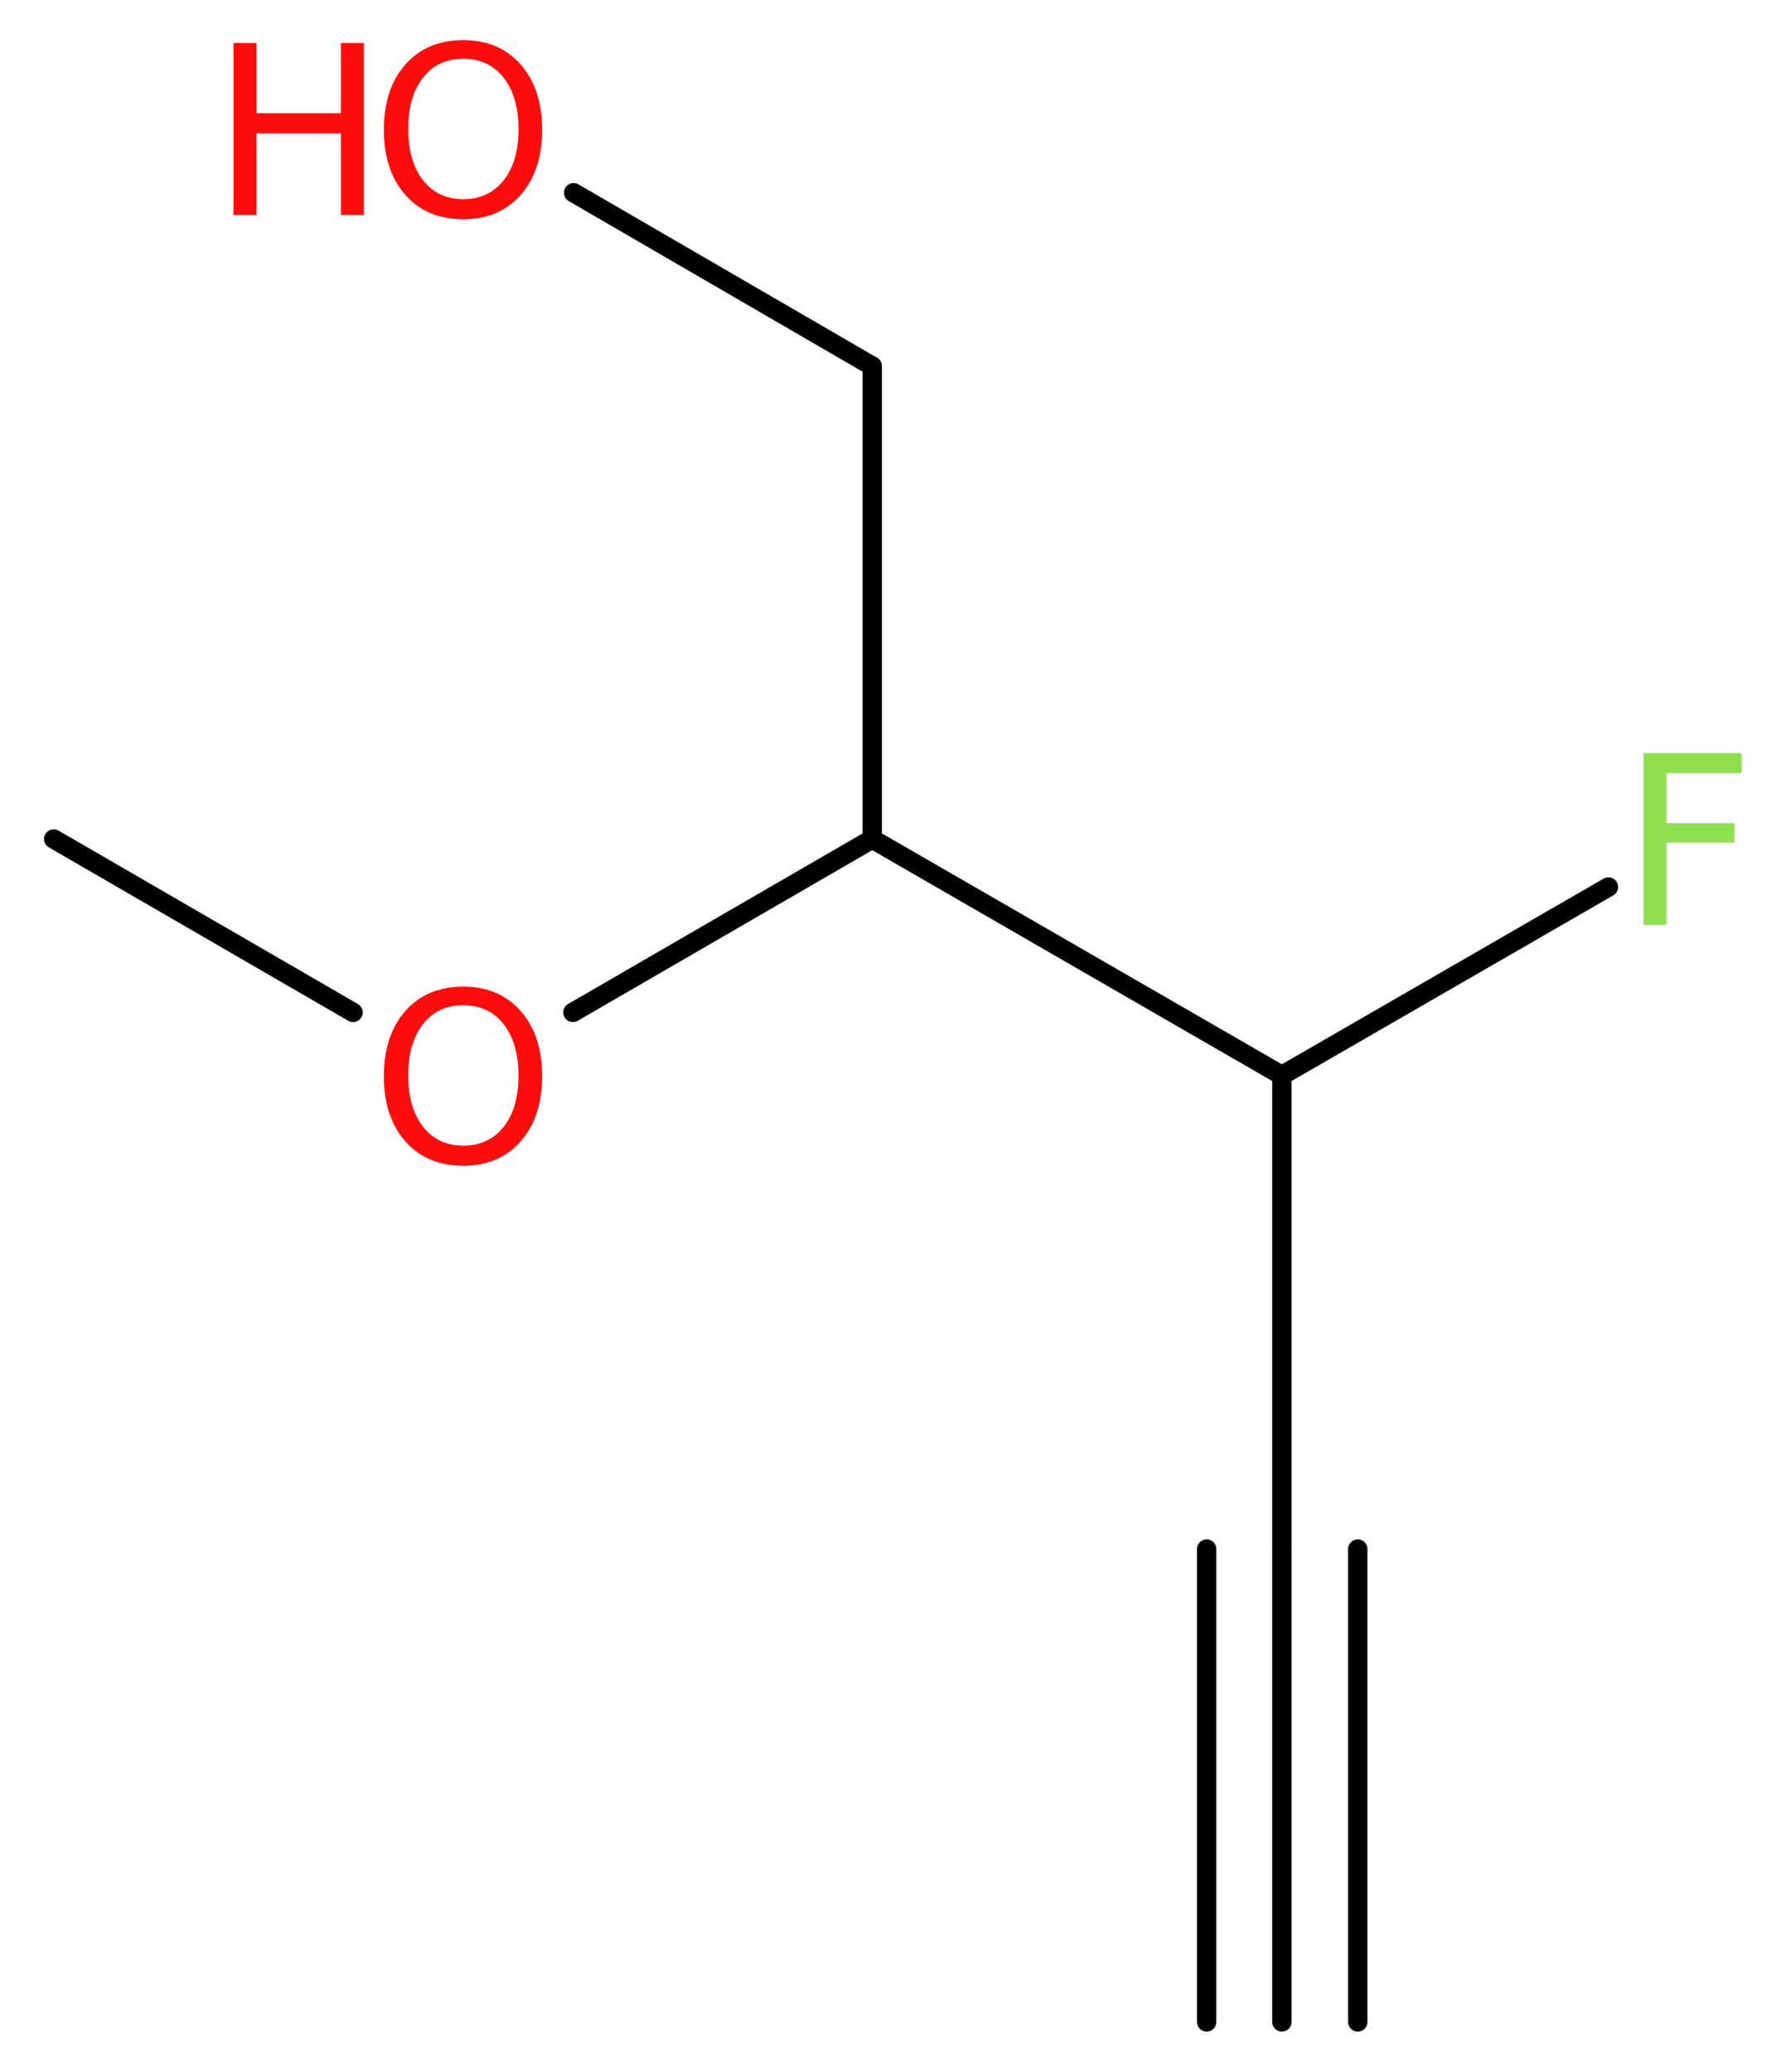 <?xml version='1.0' encoding='UTF-8'?>
<!DOCTYPE svg PUBLIC "-//W3C//DTD SVG 1.1//EN" "http://www.w3.org/Graphics/SVG/1.1/DTD/svg11.dtd">
<svg version='1.2' xmlns='http://www.w3.org/2000/svg' xmlns:xlink='http://www.w3.org/1999/xlink' width='24.87mm' height='28.92mm' viewBox='0 0 24.87 28.92'>
  <desc>Generated by the Chemistry Development Kit (http://github.com/cdk)</desc>
  <g stroke-linecap='round' stroke-linejoin='round' stroke='#000000' stroke-width='.27' fill='#FF0D0D'>
    <rect x='.0' y='.0' width='25.0' height='29.0' fill='#FFFFFF' stroke='none'/>
    <g id='mol1' class='mol'>
      <g id='mol1bnd1' class='bond'>
        <line x1='17.9' y1='28.22' x2='17.9' y2='21.62'/>
        <line x1='16.85' y1='28.22' x2='16.85' y2='21.62'/>
        <line x1='18.96' y1='28.22' x2='18.96' y2='21.62'/>
      </g>
      <line id='mol1bnd2' class='bond' x1='17.9' y1='21.62' x2='17.9' y2='15.01'/>
      <line id='mol1bnd3' class='bond' x1='17.9' y1='15.01' x2='22.46' y2='12.38'/>
      <line id='mol1bnd4' class='bond' x1='17.9' y1='15.01' x2='12.18' y2='11.71'/>
      <line id='mol1bnd5' class='bond' x1='12.18' y1='11.71' x2='12.18' y2='5.11'/>
      <line id='mol1bnd6' class='bond' x1='12.18' y1='5.11' x2='8.01' y2='2.69'/>
      <line id='mol1bnd7' class='bond' x1='12.18' y1='11.71' x2='8.0' y2='14.13'/>
      <line id='mol1bnd8' class='bond' x1='4.93' y1='14.13' x2='.75' y2='11.71'/>
      <path id='mol1atm4' class='atom' d='M22.94 10.51h1.38v.28h-1.05v.7h.95v.27h-.95v1.15h-.32v-2.4z' stroke='none' fill='#90E050'/>
      <g id='mol1atm7' class='atom'>
        <path d='M6.47 .82q-.36 .0 -.56 .26q-.21 .26 -.21 .72q.0 .45 .21 .72q.21 .26 .56 .26q.35 .0 .56 -.26q.21 -.26 .21 -.72q.0 -.45 -.21 -.72q-.21 -.26 -.56 -.26zM6.47 .56q.5 .0 .8 .34q.3 .34 .3 .91q.0 .57 -.3 .91q-.3 .34 -.8 .34q-.51 .0 -.81 -.34q-.3 -.34 -.3 -.91q.0 -.57 .3 -.91q.3 -.34 .81 -.34z' stroke='none'/>
        <path d='M3.26 .6h.32v.98h1.18v-.98h.32v2.4h-.32v-1.14h-1.18v1.14h-.32v-2.4z' stroke='none'/>
      </g>
      <path id='mol1atm8' class='atom' d='M6.47 14.03q-.36 .0 -.56 .26q-.21 .26 -.21 .72q.0 .45 .21 .72q.21 .26 .56 .26q.35 .0 .56 -.26q.21 -.26 .21 -.72q.0 -.45 -.21 -.72q-.21 -.26 -.56 -.26zM6.47 13.77q.5 .0 .8 .34q.3 .34 .3 .91q.0 .57 -.3 .91q-.3 .34 -.8 .34q-.51 .0 -.81 -.34q-.3 -.34 -.3 -.91q.0 -.57 .3 -.91q.3 -.34 .81 -.34z' stroke='none'/>
    </g>
  </g>
</svg>

